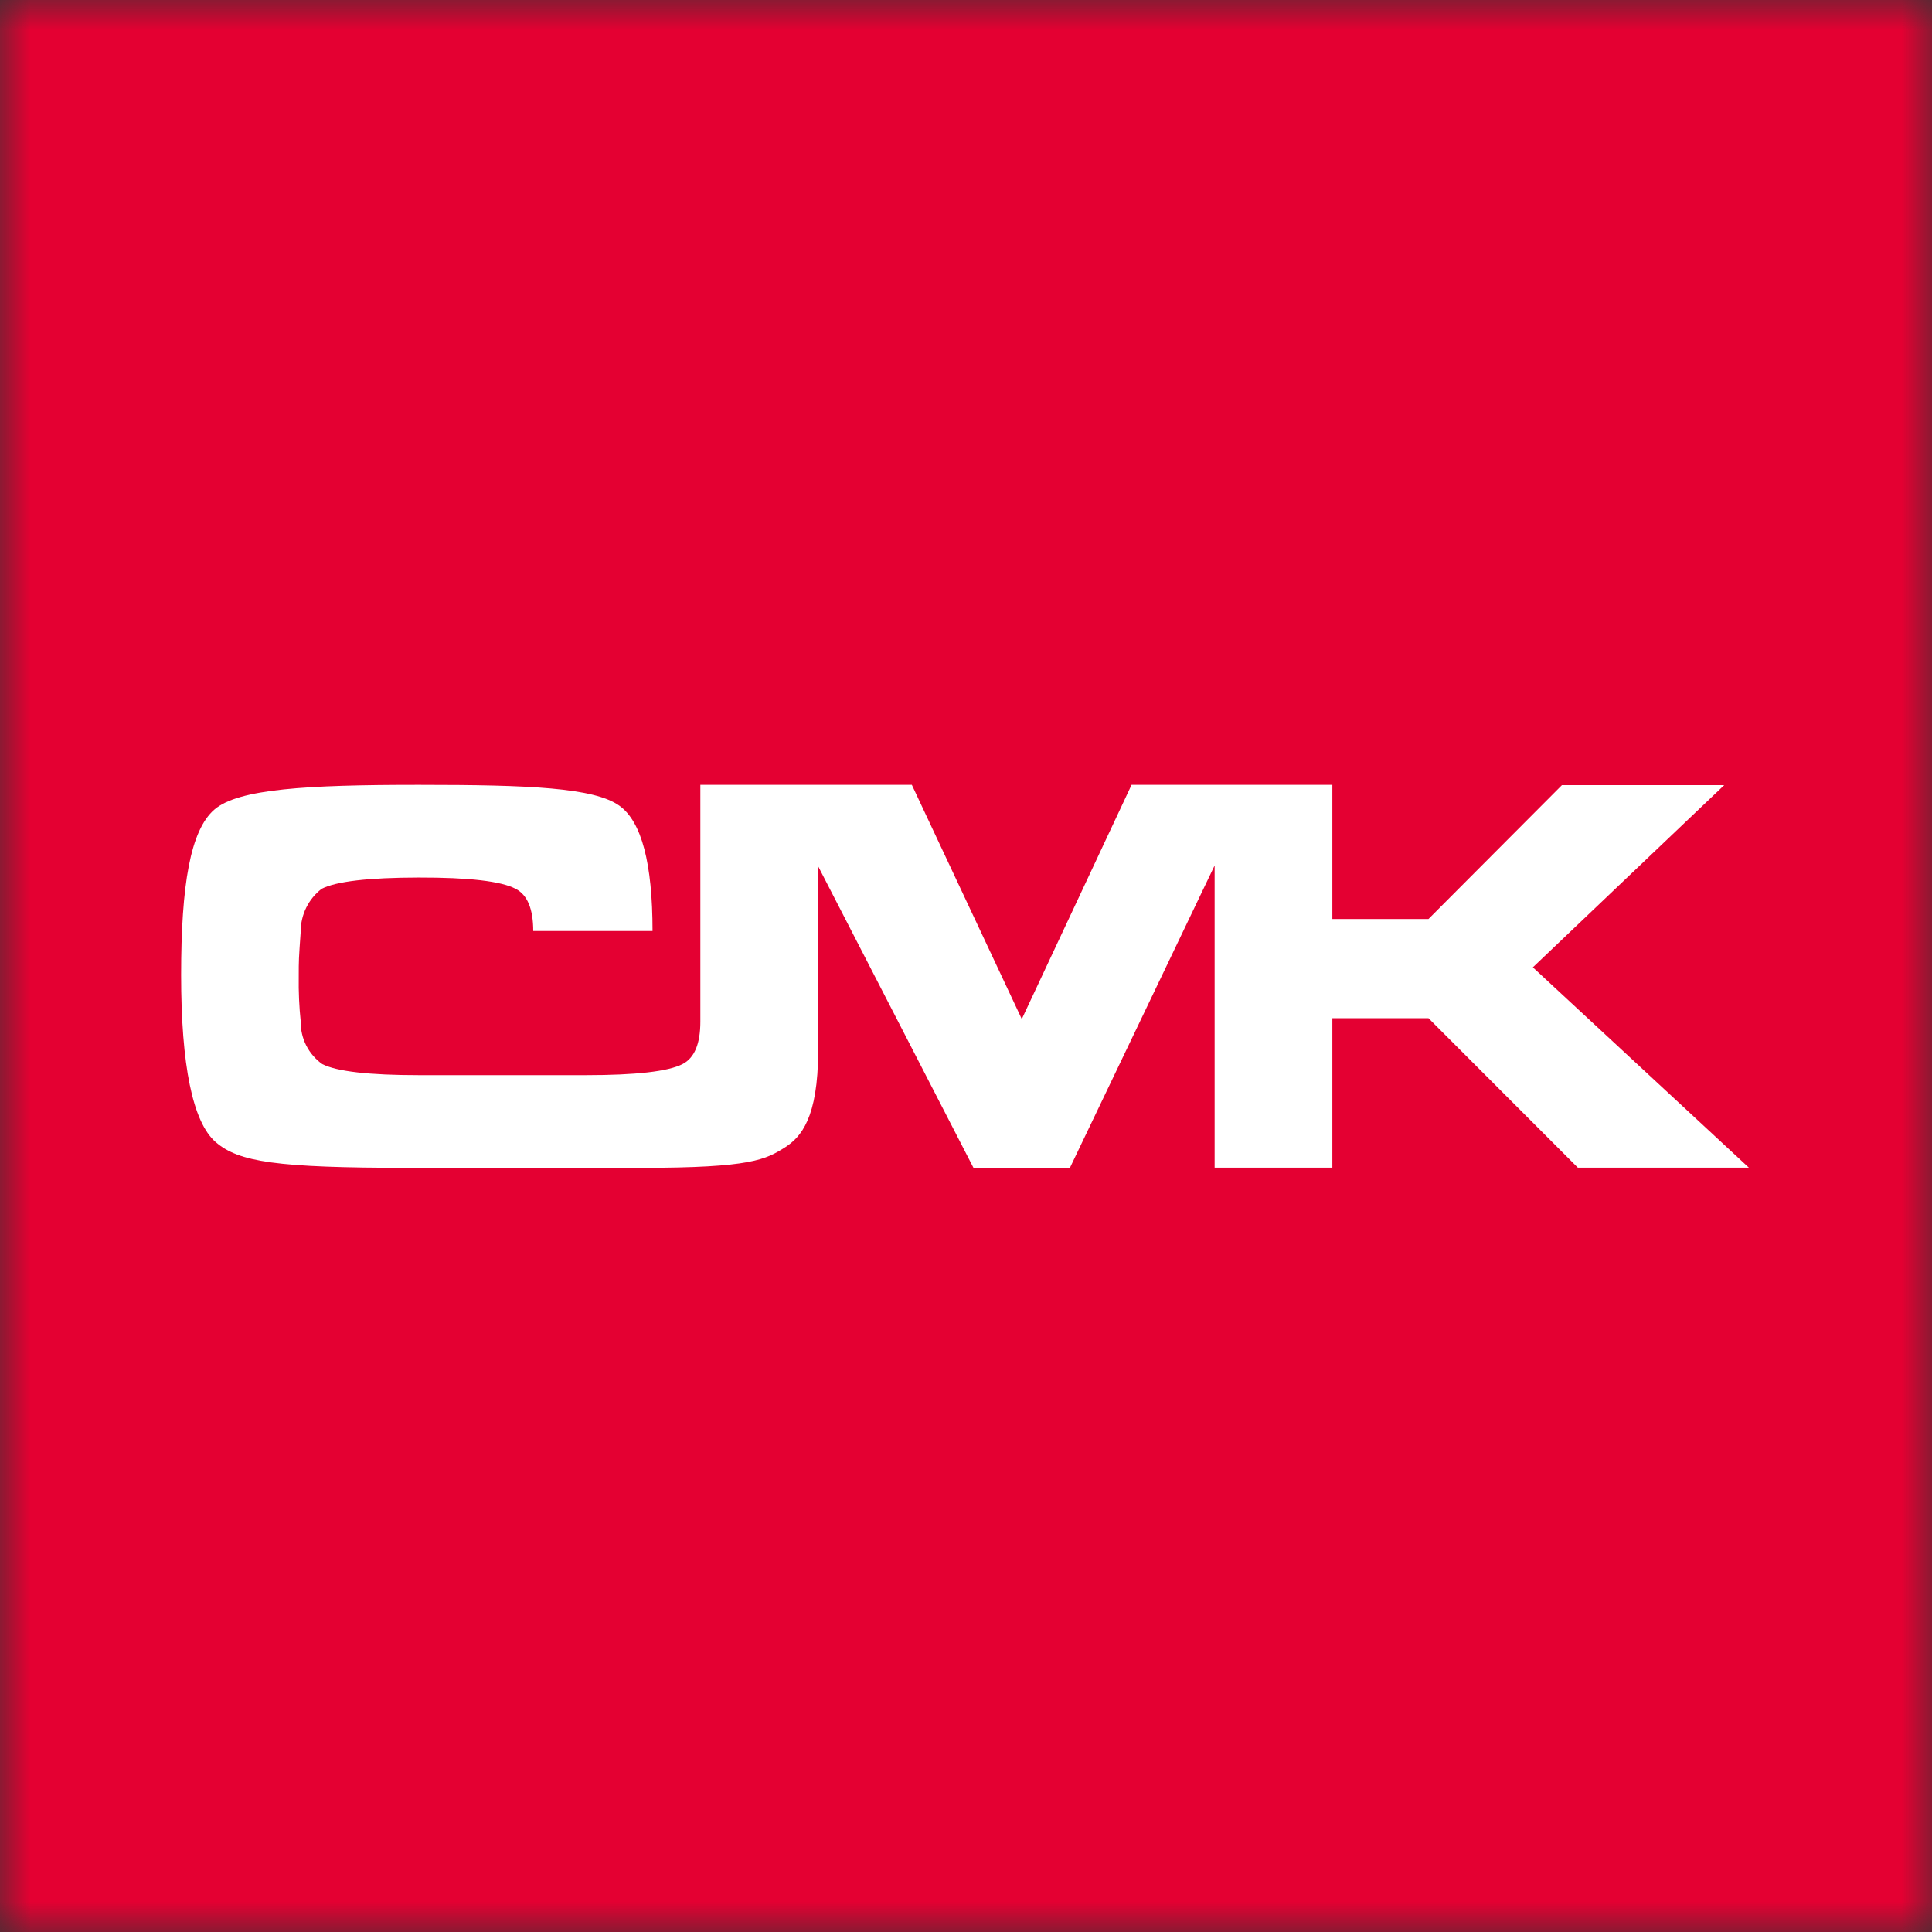<svg width="32" height="32" viewBox="0 0 32 32" fill="none" xmlns="http://www.w3.org/2000/svg">
<rect x="0" y="0" width="32" height="32" fill="#333333" stroke="none"/>
<g clip-path="url(#clip0_2458_4820)">
<mask id="mask0_2458_4820" style="mask-type:luminance" maskUnits="userSpaceOnUse" x="0" y="0" width="32" height="32">
<path d="M32 0H0V32H32V0Z" fill="white"/>
</mask>
<g mask="url(#mask0_2458_4820)">
<path d="M32 0H0V32H32V0Z" fill="#E40032"/>
<path d="M25.389 16.022L28.558 13.005H25.87L23.66 15.222H22.068V13H18.742L16.924 16.879L15.103 13H11.6V16.921C11.6 17.288 11.503 17.522 11.306 17.624C11.067 17.747 10.532 17.808 9.702 17.808H6.944C6.113 17.808 5.578 17.747 5.337 17.624C5.225 17.544 5.134 17.439 5.072 17.316C5.01 17.194 4.979 17.058 4.981 16.921C4.955 16.673 4.944 16.424 4.948 16.174C4.948 15.895 4.948 15.895 4.981 15.427C4.981 15.29 5.012 15.156 5.072 15.034C5.132 14.912 5.219 14.805 5.327 14.722C5.566 14.599 6.102 14.536 6.934 14.535C7.766 14.533 8.301 14.595 8.541 14.722C8.735 14.821 8.832 15.055 8.832 15.421H10.808C10.808 14.298 10.626 13.608 10.26 13.346C9.839 13.045 8.765 13 6.949 13H6.914C5.09 13 3.947 13.065 3.551 13.409C3.154 13.752 3 14.654 3 16.149C3 17.644 3.192 18.588 3.573 18.917C3.954 19.246 4.579 19.343 6.772 19.343H10.633C12.442 19.343 12.684 19.206 13.01 18.999C13.259 18.835 13.551 18.528 13.551 17.405V14.348L16.124 19.343H17.721L20.118 14.335V19.34H22.068V16.864H23.66L26.134 19.34H28.967L25.389 16.022Z" fill="white"/>
</g>
</g>
<defs>
<clipPath id="clip0_2458_4820">
<rect width="32" height="32" fill="white"/>
</clipPath>
</defs>
</svg>
